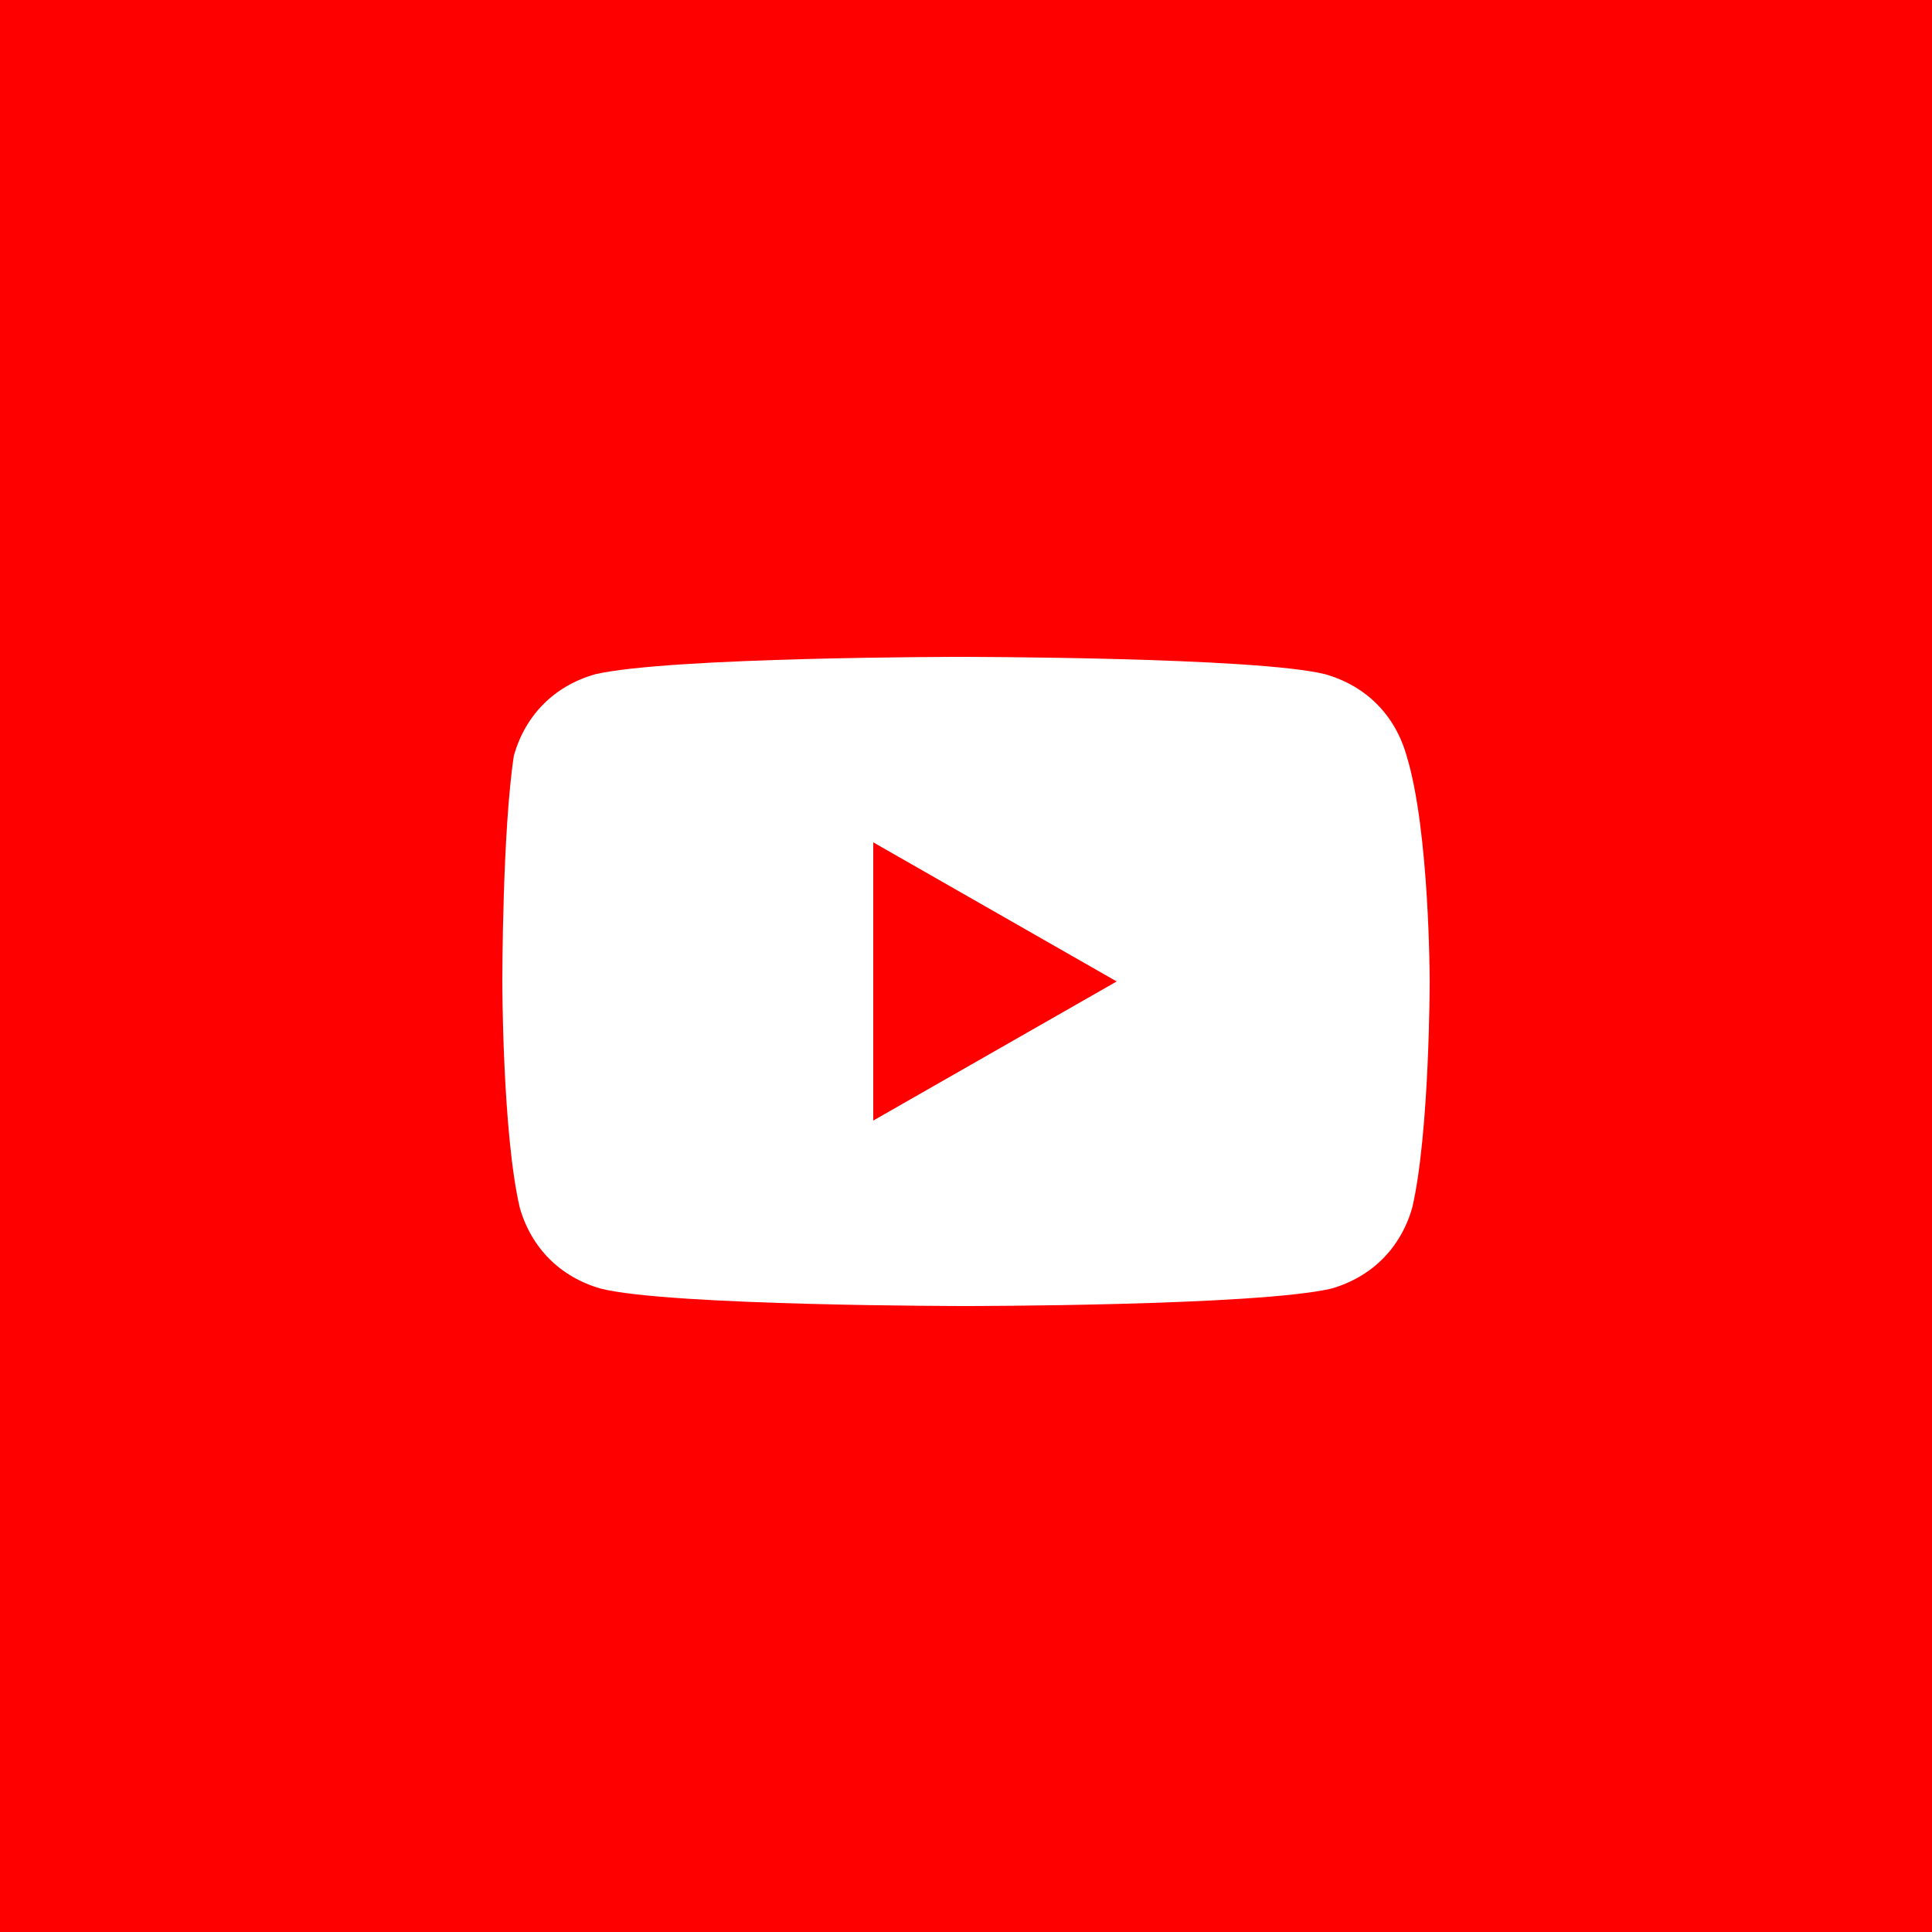 <svg width="50" height="50" viewBox="0 0 50 50" fill="none" xmlns="http://www.w3.org/2000/svg">
<rect width="50" height="50" fill="#FF0000"/>
<path d="M36.4 19.55C36.1 18.5 35.35 17.75 34.3 17.45C32.5 17 24.85 17 24.85 17C24.85 17 17.35 17 15.4 17.45C14.35 17.75 13.6 18.5 13.3 19.55C13 21.5 13 25.4 13 25.4C13 25.4 13 29.3 13.45 31.25C13.75 32.3 14.5 33.05 15.55 33.35C17.35 33.8 25 33.8 25 33.8C25 33.8 32.5 33.8 34.45 33.35C35.5 33.05 36.25 32.3 36.55 31.25C37 29.3 37 25.4 37 25.4C37 25.4 37 21.5 36.4 19.55ZM22.6 29V21.8L28.9 25.4L22.6 29Z" fill="white"/>
</svg>
